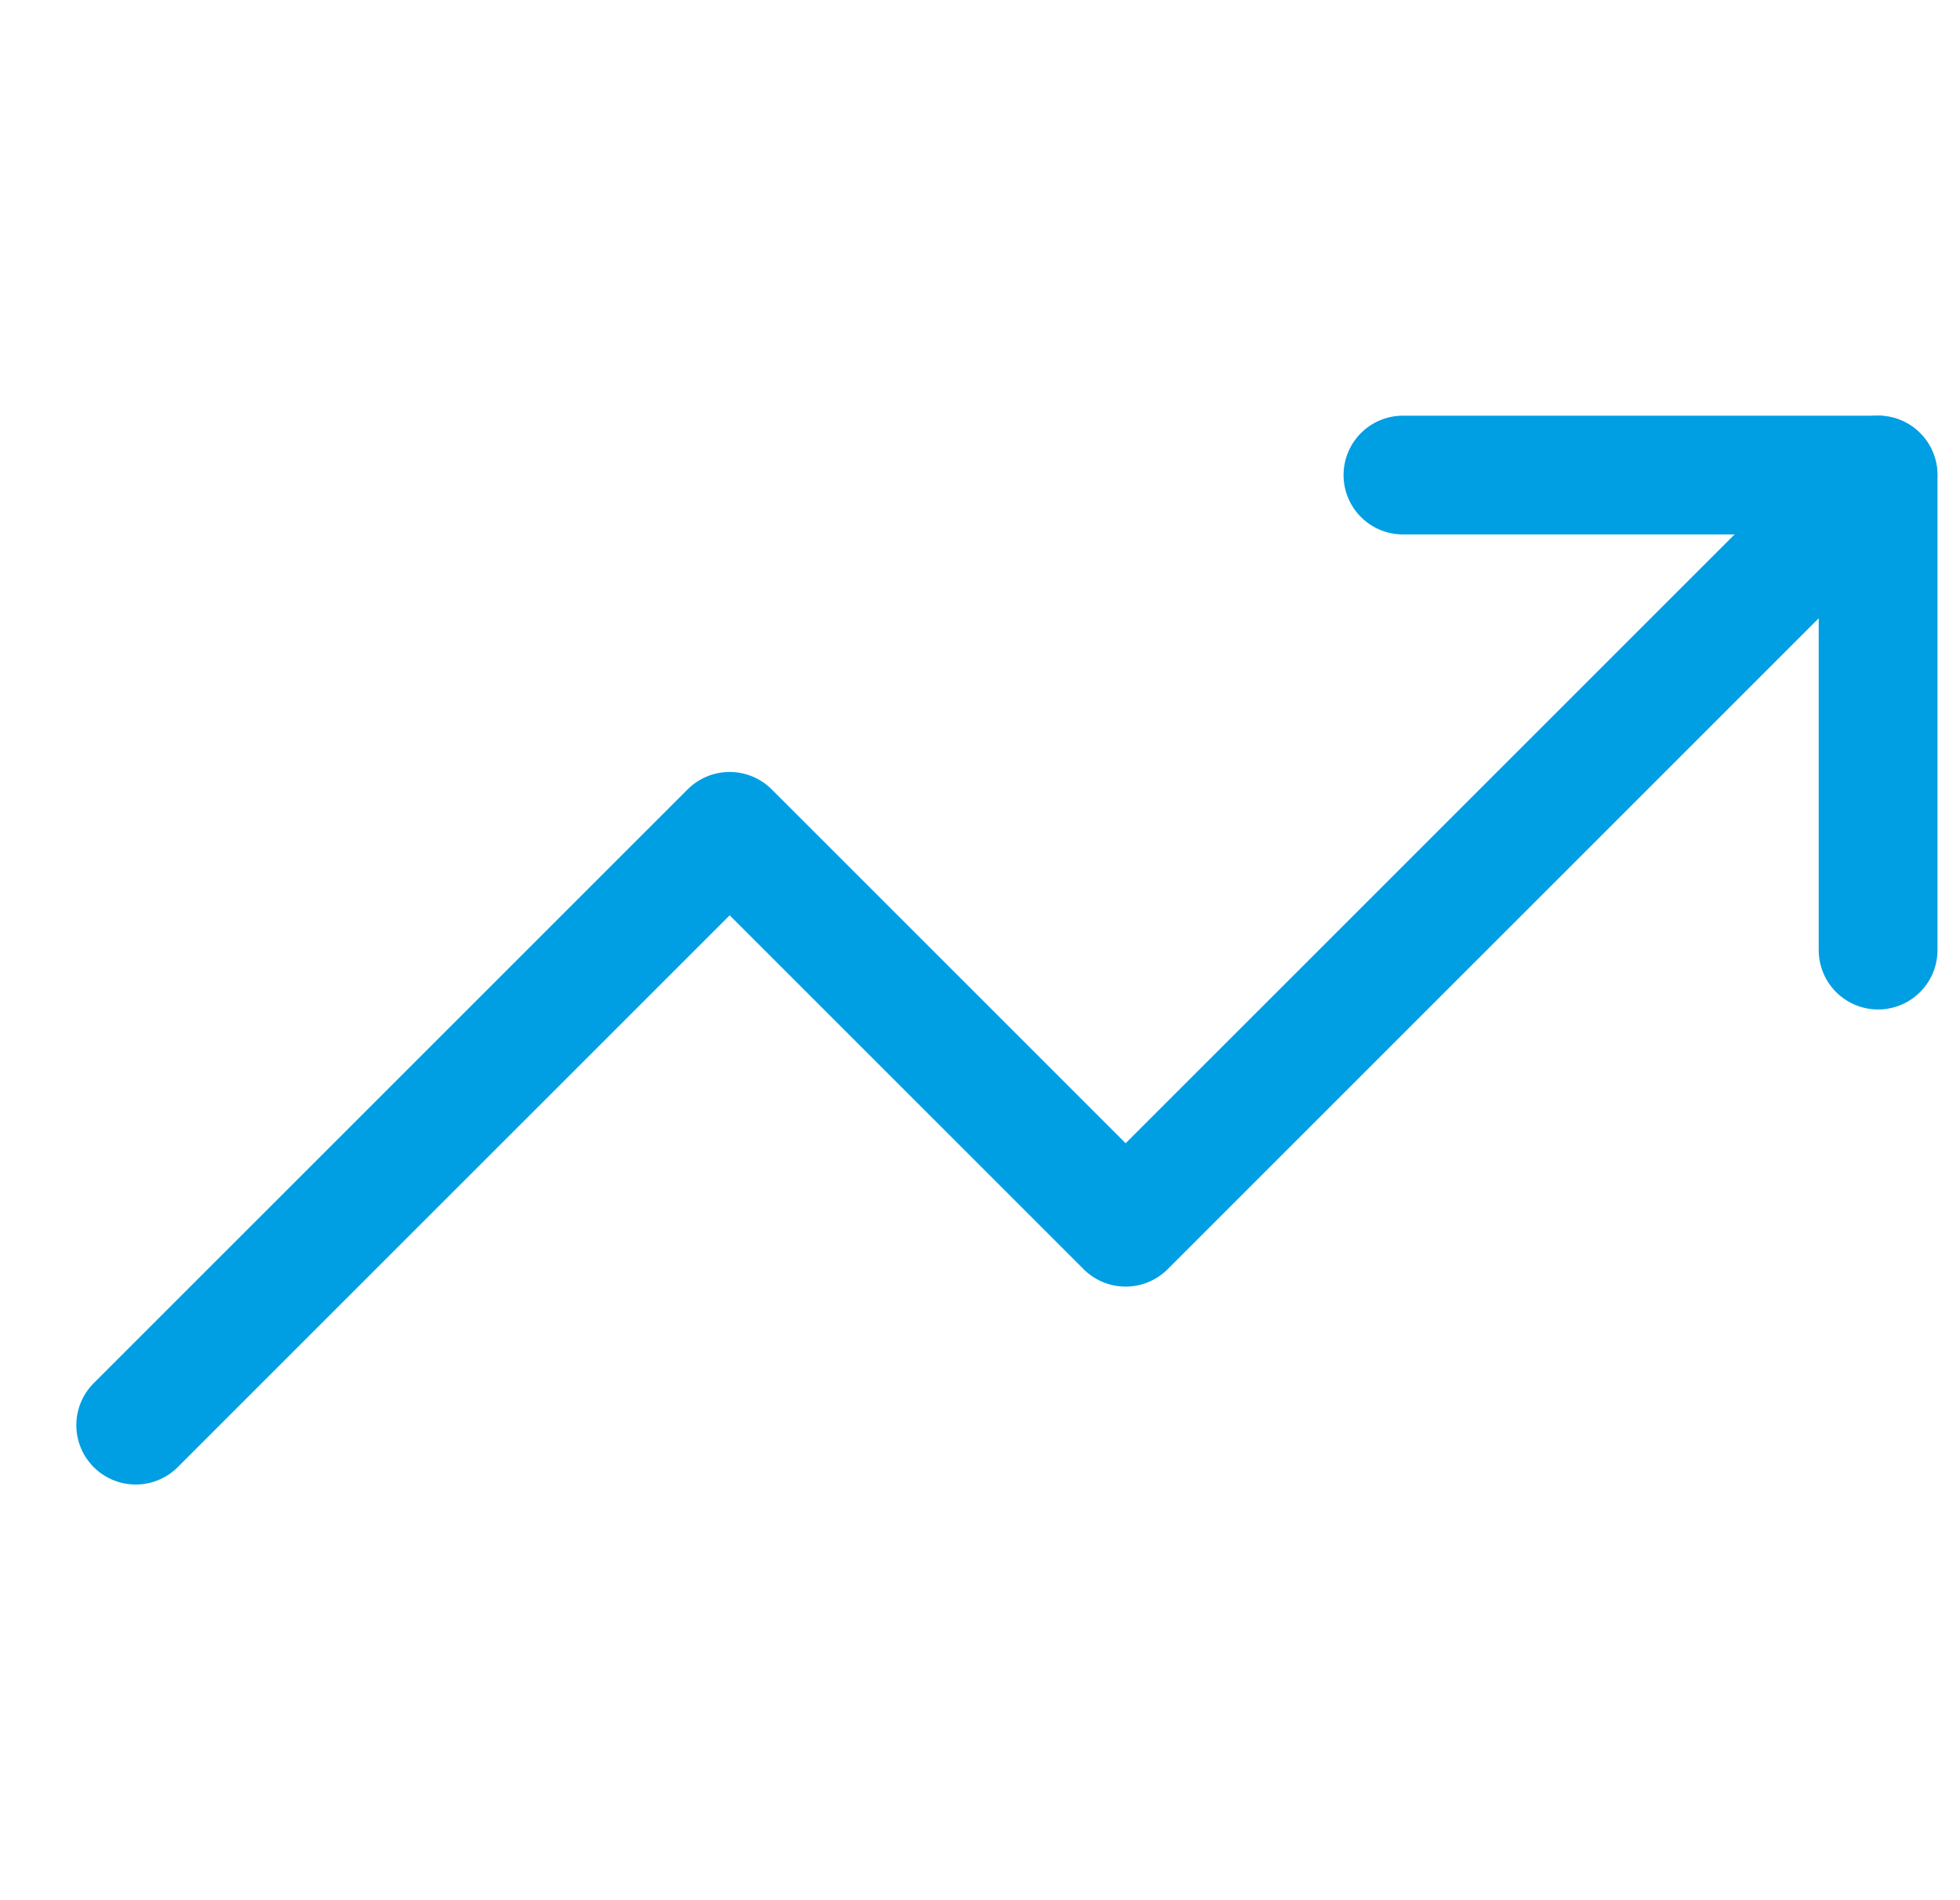 <svg width="33" height="32" viewBox="0 0 33 32" fill="none" xmlns="http://www.w3.org/2000/svg">
<g clip-path="url(#clip0_5498_32884)">
<path d="M31.619 8L18.952 20.667L12.285 14L2.285 24" stroke="#009FE3" stroke-width="2" stroke-linecap="round" stroke-linejoin="round"/>
<path d="M23.621 8H31.621V16" stroke="#009FE3" stroke-width="2" stroke-linecap="round" stroke-linejoin="round"/>
</g>
<defs>
<clipPath id="clip0_5498_32884">
<rect width="32" height="32" fill="white" transform="translate(0.953)"/>
</clipPath>
</defs>
</svg>
